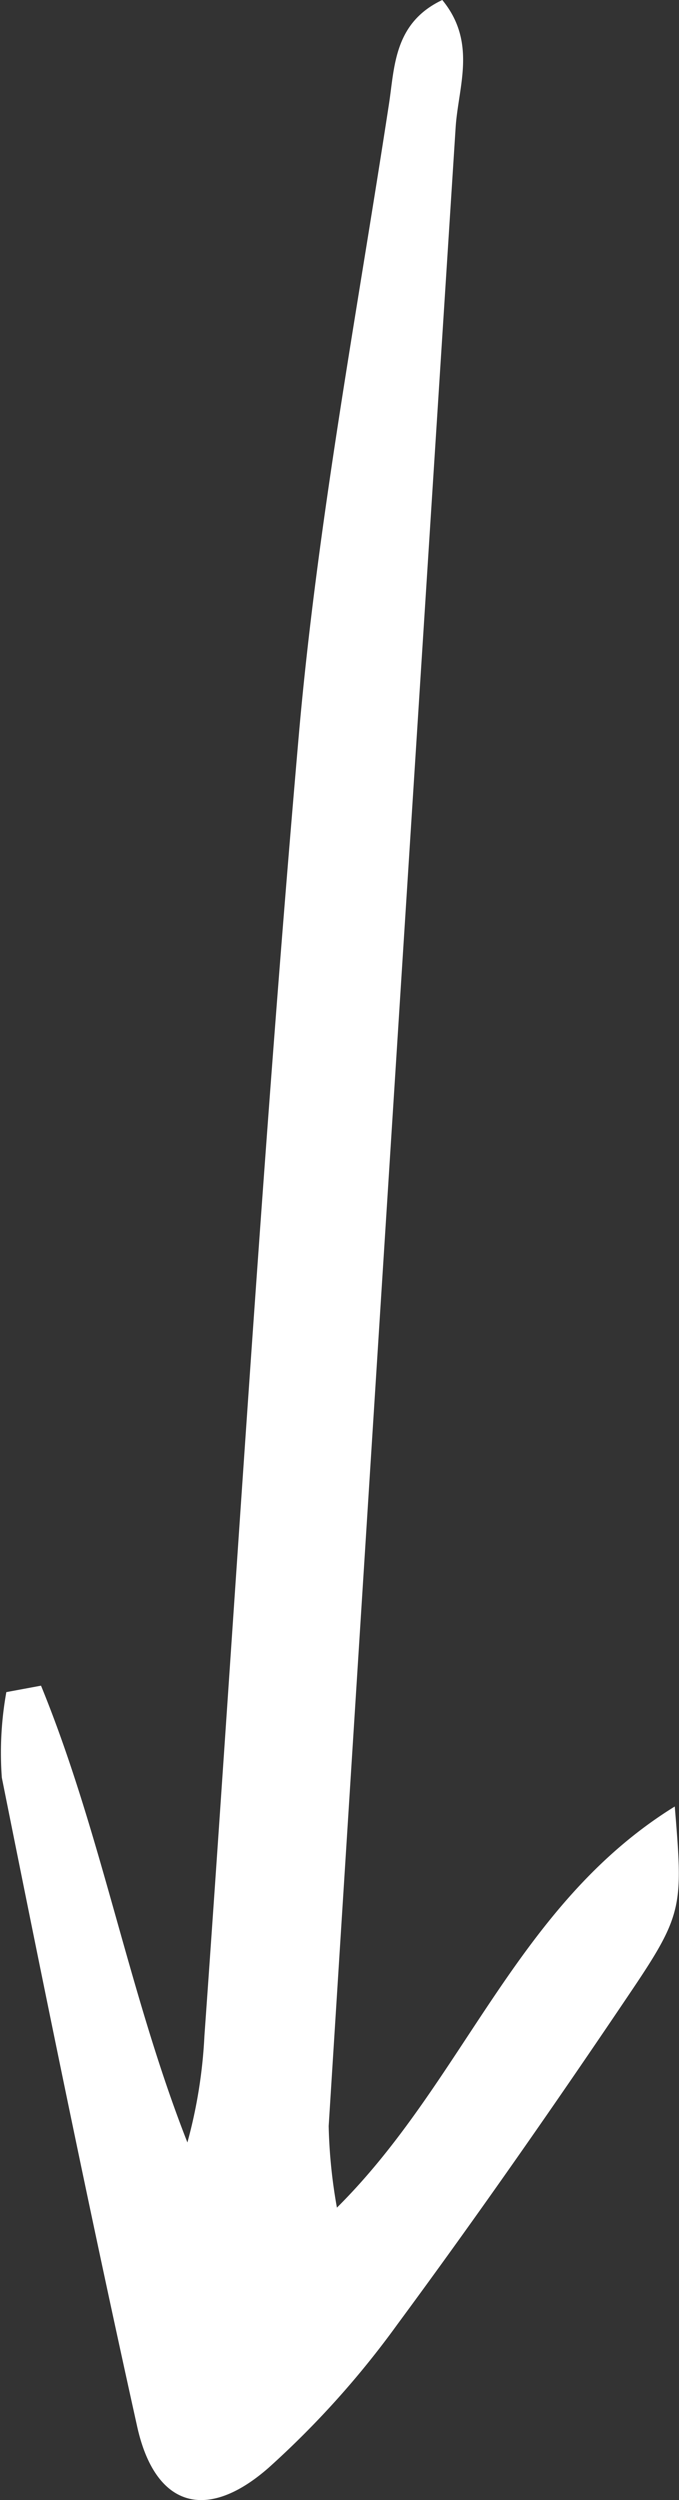 <svg xmlns="http://www.w3.org/2000/svg" width="27.084" height="99.715" viewBox="0 0 27.084 99.715">
  <rect x="0" y="0" width="27.084" height="99.715" fill="#333333" stroke="none"/>
  <path id="Pfad_1" data-name="Pfad 1" d="M17.642,0c-1.938.916-1.9,2.685-2.127,4.149-1.284,8.395-2.863,16.771-3.6,25.218C10.414,46.623,9.385,63.92,8.154,81.2a19.658,19.658,0,0,1-.679,4.252C5.134,79.492,4.043,73.114,1.636,67.233L.253,67.49a13.658,13.658,0,0,0-.18,3.41c1.731,8.644,3.492,17.284,5.4,25.89.71,3.191,2.748,3.827,5.245,1.633a36.182,36.182,0,0,0,5.127-5.708c3.235-4.385,6.35-8.861,9.391-13.382,2.024-3.01,2-3.366,1.679-7.281-6.337,3.923-8.4,10.956-13.476,16A20.914,20.914,0,0,1,13.11,84.8Q15.623,44.942,18.174,5.09C18.276,3.466,19.037,1.7,17.642,0Z" fill="#fff"/>
</svg>
